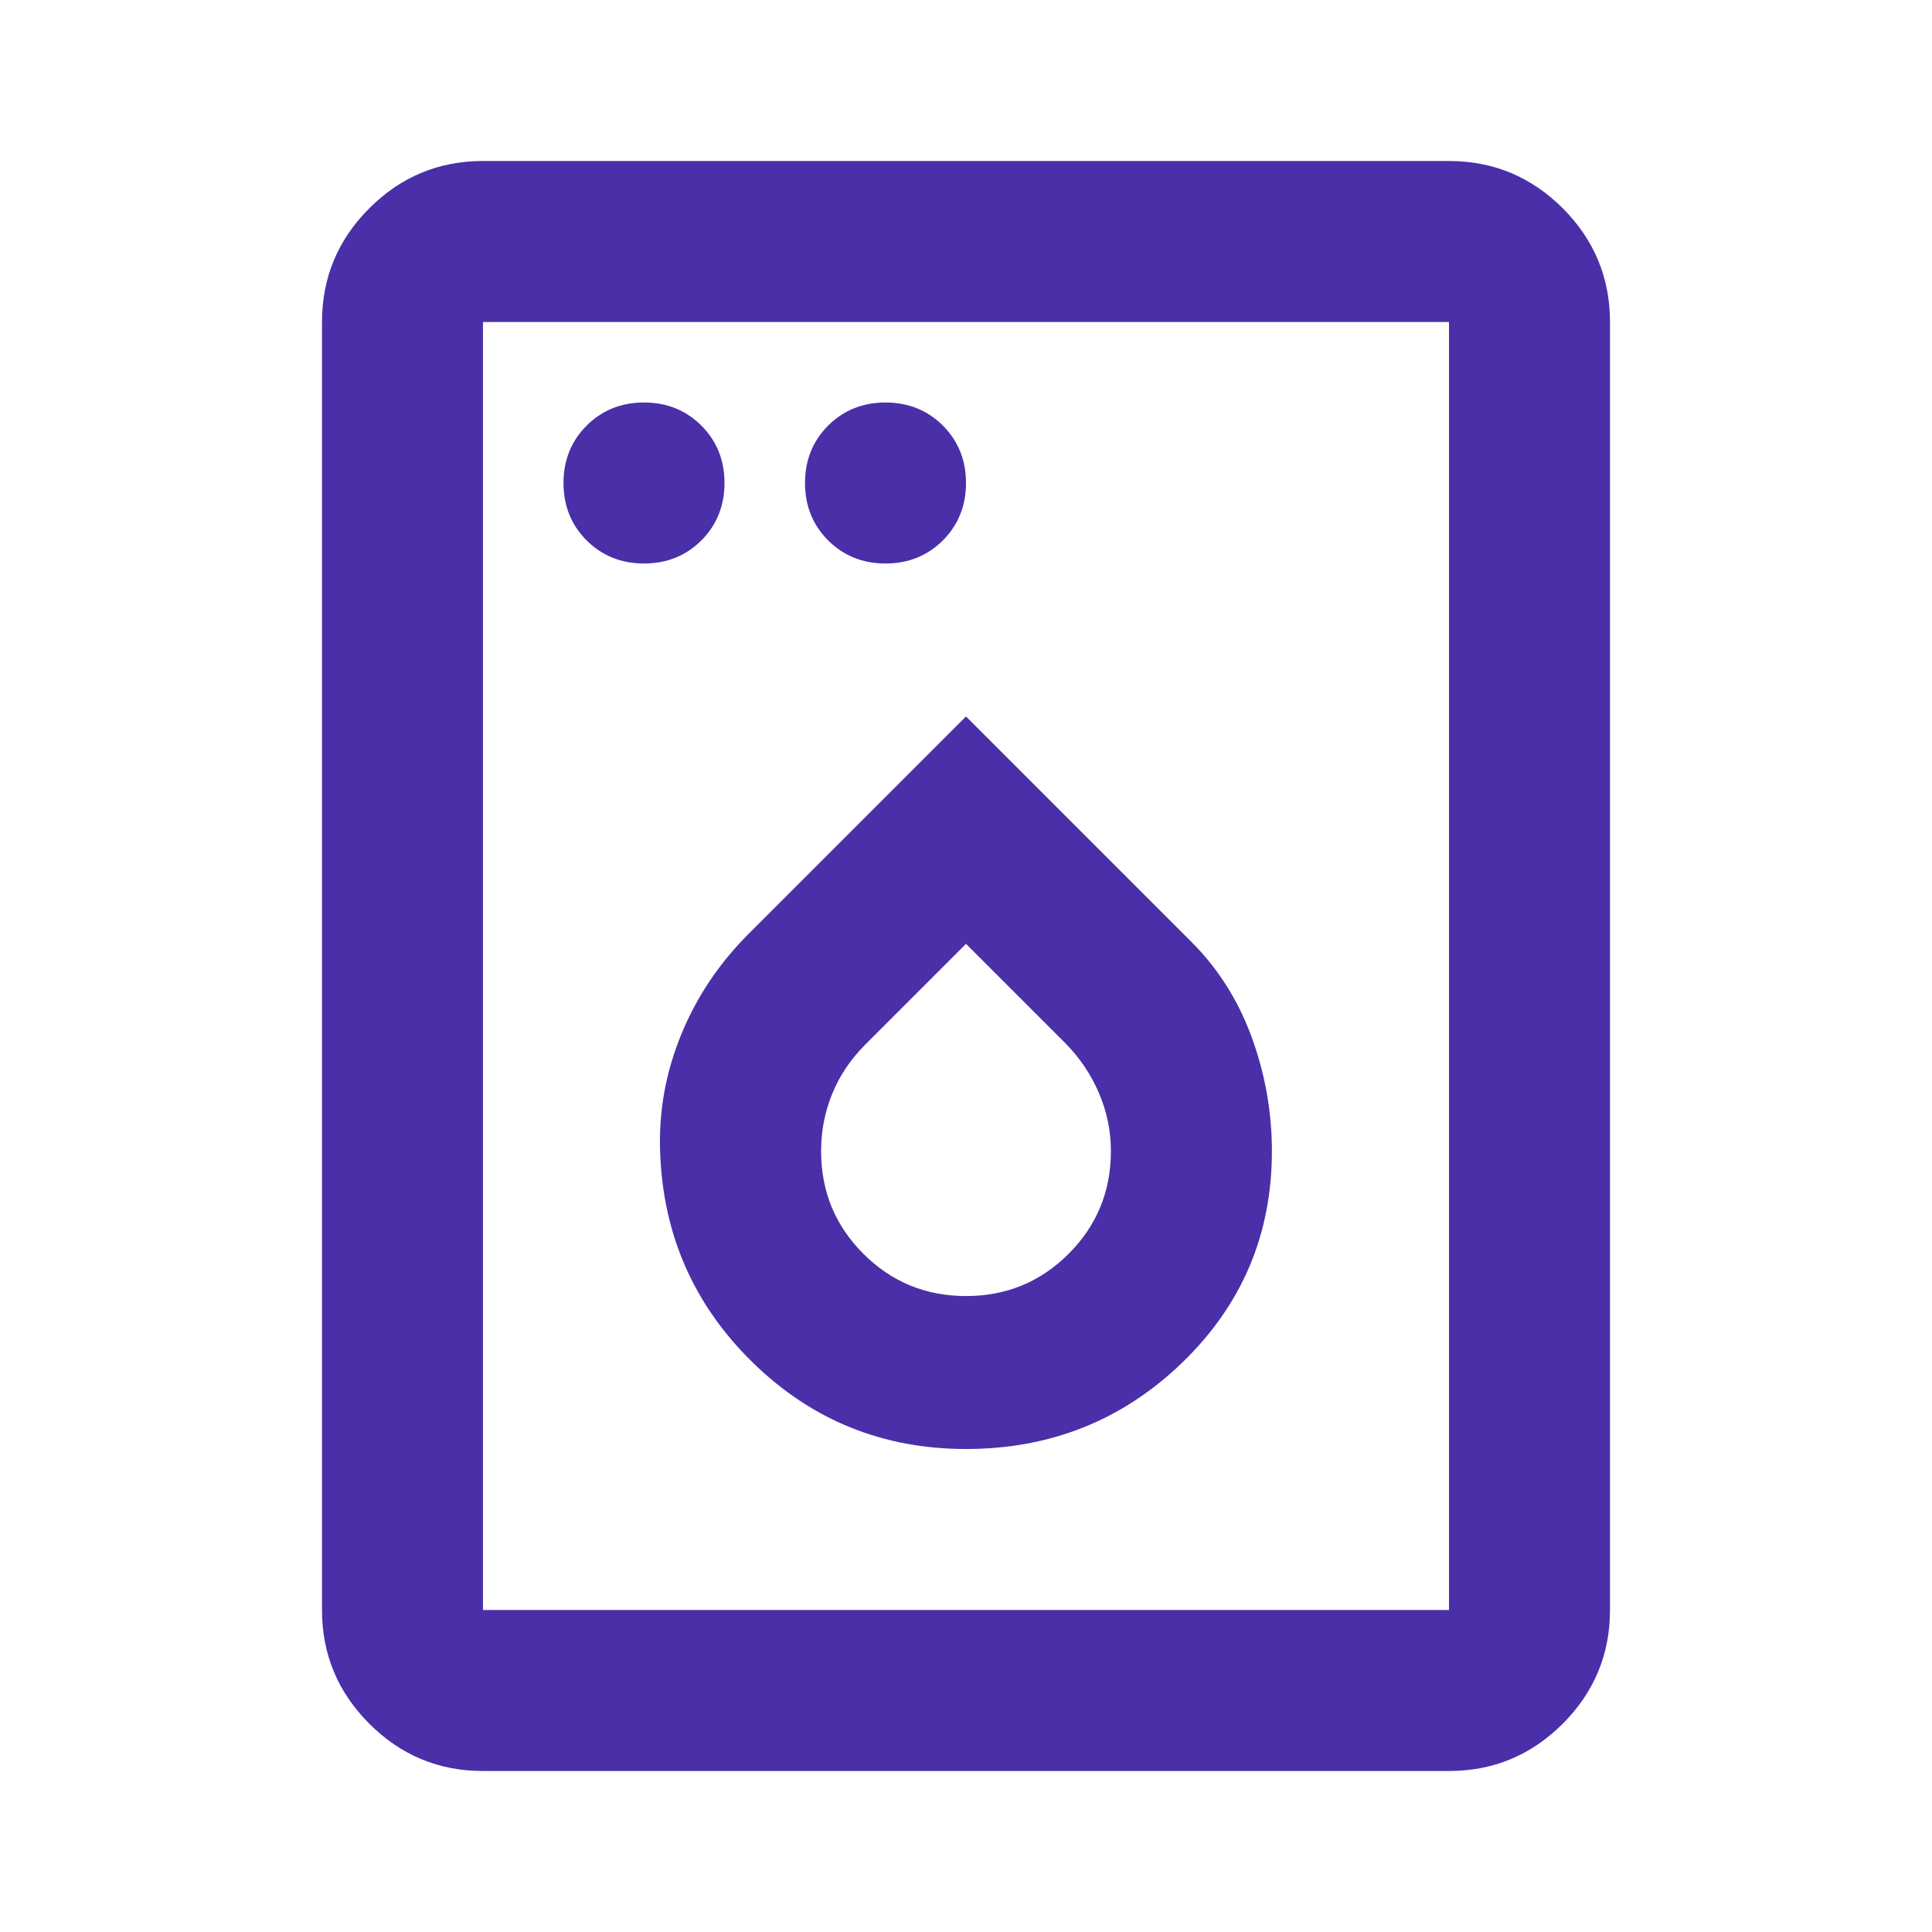 <svg width="24" height="24" viewBox="0 0 24 24" fill="none" xmlns="http://www.w3.org/2000/svg">
<path d="M8 7C8.283 7 8.521 6.904 8.713 6.713C8.904 6.521 9 6.283 9 6C9 5.717 8.904 5.479 8.713 5.287C8.521 5.096 8.283 5 8 5C7.717 5 7.479 5.096 7.287 5.287C7.096 5.479 7 5.717 7 6C7 6.283 7.096 6.521 7.287 6.713C7.479 6.904 7.717 7 8 7ZM11 7C11.283 7 11.521 6.904 11.713 6.713C11.904 6.521 12 6.283 12 6C12 5.717 11.904 5.479 11.713 5.287C11.521 5.096 11.283 5 11 5C10.717 5 10.479 5.096 10.287 5.287C10.096 5.479 10 5.717 10 6C10 6.283 10.096 6.521 10.287 6.713C10.479 6.904 10.717 7 11 7ZM12 18C13.05 18 13.946 17.642 14.688 16.925C15.429 16.208 15.8 15.333 15.8 14.3C15.8 13.817 15.717 13.346 15.55 12.887C15.383 12.429 15.133 12.033 14.8 11.7L12 8.9L9.3 11.6C8.933 11.967 8.654 12.383 8.463 12.85C8.271 13.317 8.183 13.8 8.2 14.3C8.233 15.333 8.617 16.208 9.35 16.925C10.083 17.642 10.967 18 12 18ZM12 16.1C11.5 16.1 11.075 15.925 10.725 15.575C10.375 15.225 10.2 14.8 10.2 14.3C10.2 14.05 10.246 13.812 10.338 13.588C10.429 13.363 10.567 13.158 10.75 12.975L12 11.725L13.225 12.95C13.408 13.133 13.55 13.342 13.65 13.575C13.75 13.808 13.8 14.05 13.8 14.3C13.8 14.8 13.625 15.225 13.275 15.575C12.925 15.925 12.5 16.1 12 16.1ZM6 22C5.45 22 4.979 21.804 4.588 21.413C4.196 21.021 4 20.55 4 20V4C4 3.45 4.196 2.979 4.588 2.587C4.979 2.196 5.45 2 6 2H18C18.55 2 19.021 2.196 19.413 2.587C19.804 2.979 20 3.45 20 4V20C20 20.55 19.804 21.021 19.413 21.413C19.021 21.804 18.55 22 18 22H6ZM6 20H18V4H6V20Z" fill="#4A2FA8"/>
</svg>
